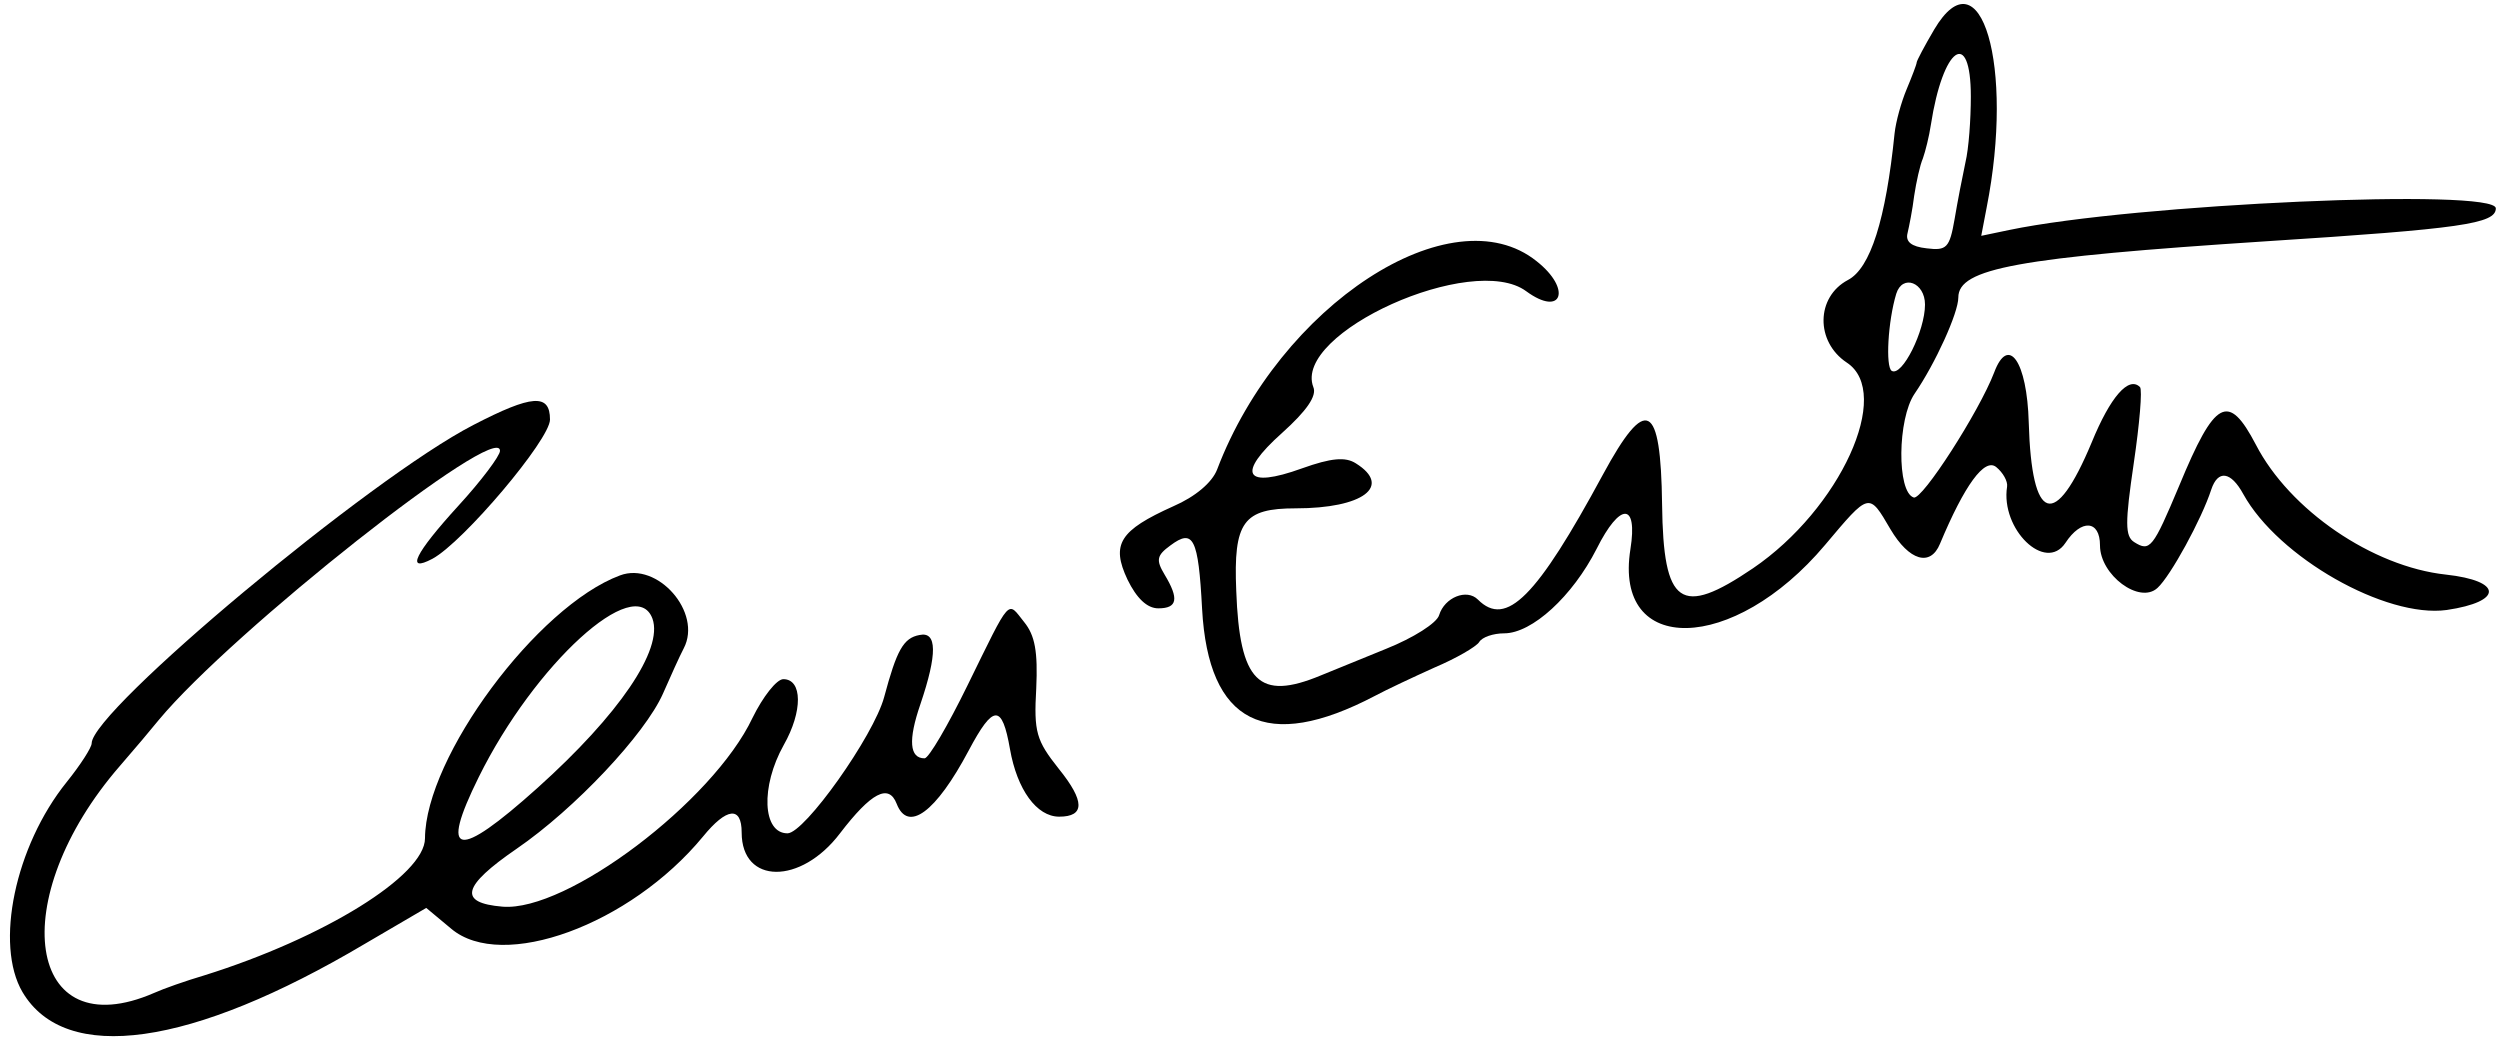 <?xml version="1.0" standalone="no"?>
<!DOCTYPE svg PUBLIC "-//W3C//DTD SVG 20010904//EN"
 "http://www.w3.org/TR/2001/REC-SVG-20010904/DTD/svg10.dtd">
<svg version="1.0" xmlns="http://www.w3.org/2000/svg"
 width="300pt" height="125pt" viewBox="0 0 300 125"
 preserveAspectRatio="xMidYMid meet">
<g transform="translate(0,125) scale(0.05,-0.05)"
fill="#000000" stroke="none">
<path d="M4642 2429 c-23 -39 -42 -75 -42 -79 0 -4 -11 -33 -24 -64 -13 -31
-26 -78 -29 -106 -21 -207 -58 -324 -112 -352 -77 -41 -78 -148 -3 -198 112
-73 -16 -352 -225 -494 -174 -118 -215 -89 -218 153 -3 246 -38 264 -142 72
-159 -294 -232 -368 -300 -300 -27 27 -80 5 -93 -37 -5 -19 -62 -55 -127 -81
-64 -26 -135 -55 -157 -64 -149 -62 -195 -16 -203 203 -7 166 17 198 143 198
161 0 232 53 144 108 -25 16 -59 13 -129 -12 -138 -50 -159 -14 -48 85 59 53
84 89 75 110 -50 130 383 325 511 230 86 -63 110 5 25 72 -204 164 -617 -105
-767 -500 -12 -31 -52 -65 -105 -88 -129 -58 -150 -91 -110 -176 22 -45 47
-69 74 -69 46 0 50 23 15 81 -21 35 -19 46 14 70 55 41 67 18 76 -152 15 -276
154 -346 415 -209 28 15 92 45 143 68 52 22 100 50 107 61 7 12 34 21 60 21
67 0 164 89 222 203 56 112 99 112 81 -1 -41 -257 247 -251 467 10 107 127
105 127 157 38 45 -76 96 -91 119 -35 59 141 107 207 135 184 16 -13 28 -34
26 -47 -16 -102 92 -207 140 -135 38 58 83 55 83 -6 0 -71 95 -142 138 -102
31 28 106 165 129 236 16 48 47 44 77 -11 84 -152 342 -298 488 -278 136 20
135 70 -2 85 -176 19 -375 155 -456 312 -66 126 -98 109 -184 -99 -63 -150
-70 -159 -108 -135 -22 14 -22 46 -1 189 14 95 21 177 15 183 -27 27 -71 -23
-116 -133 -88 -211 -144 -194 -151 48 -4 147 -49 211 -83 120 -36 -94 -173
-307 -193 -300 -41 13 -39 189 2 249 50 73 105 194 105 231 0 70 142 96 740
135 467 30 550 42 550 79 0 49 -866 11 -1168 -52 l-67 -14 13 68 c67 339 -14
616 -126 427z m88 -161 c0 -54 -5 -125 -13 -158 -7 -33 -19 -94 -26 -136 -12
-69 -19 -76 -67 -70 -37 4 -51 16 -46 36 4 17 12 57 16 90 5 33 14 74 21 90 6
17 15 53 19 80 29 188 96 235 96 68z m-110 -499 c0 -63 -55 -174 -80 -159 -15
10 -9 119 11 185 15 48 69 27 69 -26z"/>
<path d="M1136 1480 c-247 -127 -916 -686 -916 -764 0 -10 -27 -52 -60 -93
-124 -154 -173 -390 -106 -504 103 -174 404 -132 822 116 l147 86 60 -50 c122
-103 429 9 604 221 57 70 93 74 93 10 0 -125 142 -126 236 -2 75 98 117 120
136 71 27 -70 94 -21 173 128 59 111 80 112 99 3 17 -97 64 -162 118 -162 62
0 62 37 -1 115 -54 68 -60 88 -54 193 4 88 -3 127 -29 159 -41 51 -30 64 -136
-152 -47 -96 -93 -175 -103 -175 -36 0 -40 43 -10 130 41 121 40 175 -2 166
-39 -7 -55 -37 -85 -149 -25 -93 -191 -327 -232 -327 -60 0 -65 112 -9 212 46
81 45 158 -1 158 -16 0 -49 -42 -74 -93 -95 -201 -446 -466 -600 -453 -107 9
-97 49 34 139 140 96 308 275 351 372 18 41 40 90 50 109 45 86 -63 209 -153
175 -199 -74 -467 -436 -468 -631 0 -89 -242 -239 -530 -329 -44 -13 -98 -32
-120 -42 -306 -133 -360 225 -82 545 34 39 76 89 93 110 176 212 819 720 819
646 0 -12 -45 -72 -100 -132 -104 -114 -128 -162 -62 -127 74 40 282 286 282
334 0 63 -43 60 -184 -13z m430 -465 c26 -74 -80 -230 -276 -406 -194 -174
-236 -166 -141 26 134 271 376 492 417 380z"/>
</g>
</svg>
